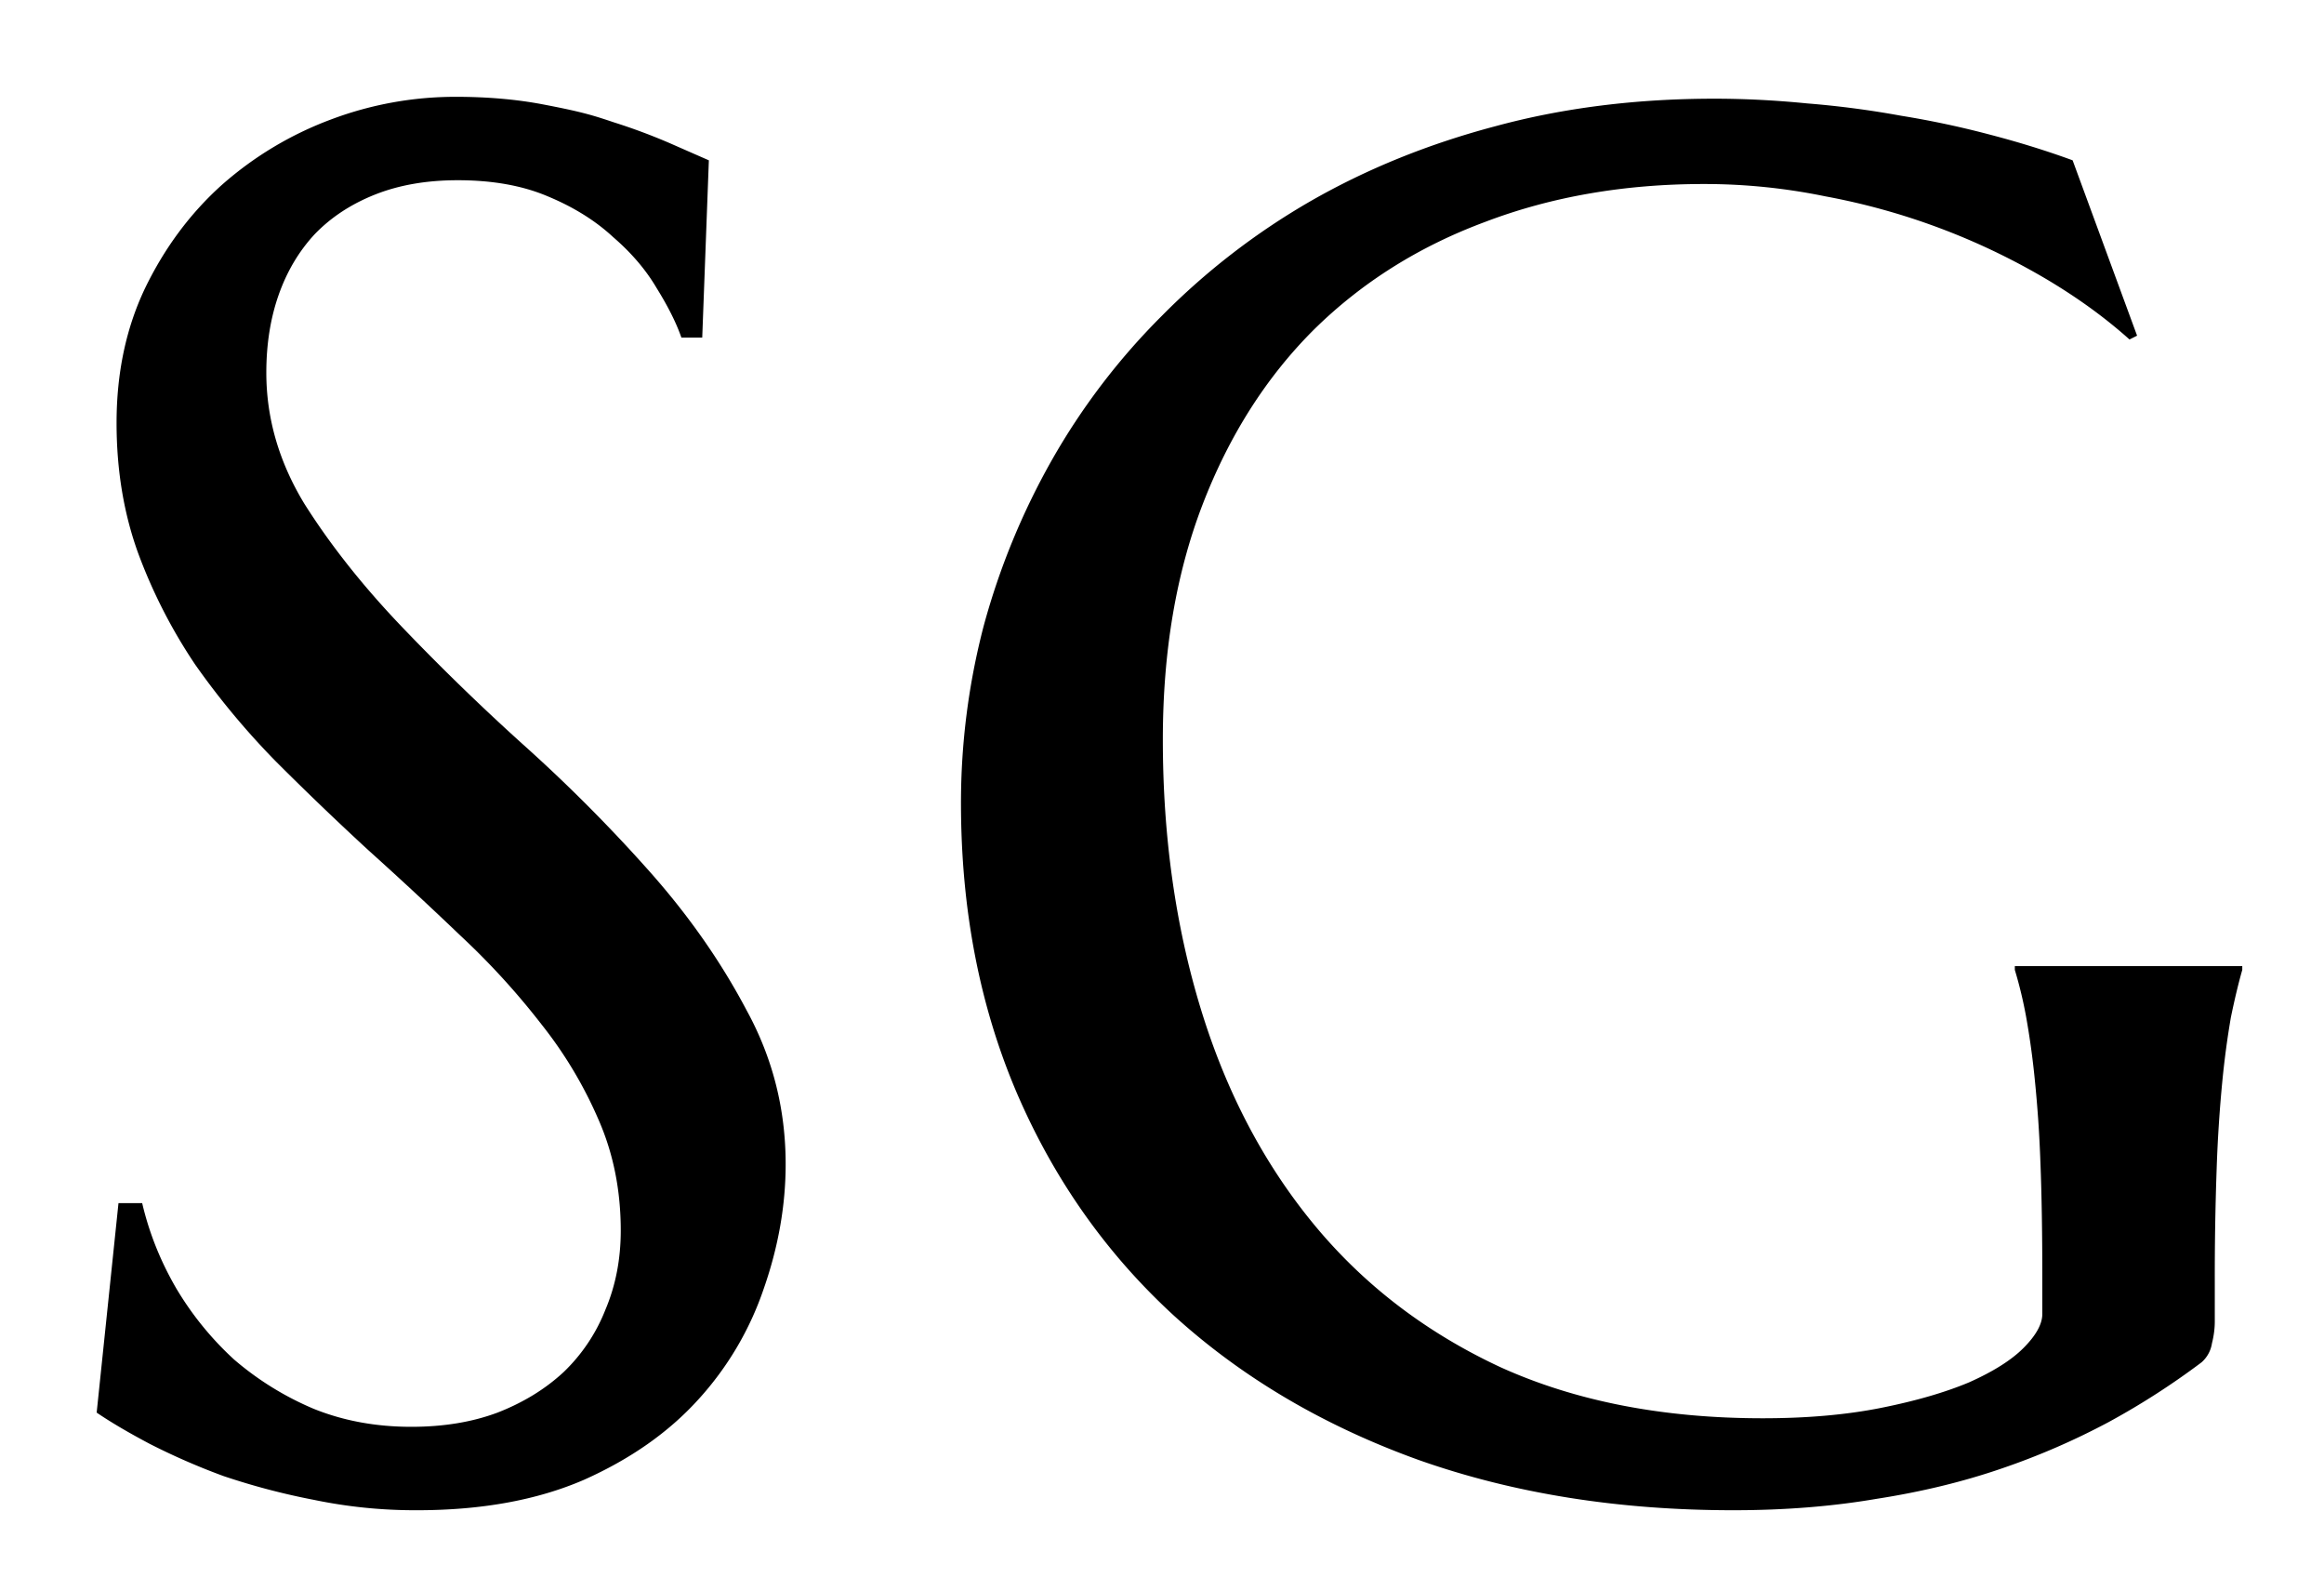 <svg xmlns="http://www.w3.org/2000/svg" width="114" height="78"><svg xmlns="http://www.w3.org/2000/svg" width="114" height="78" fill="none" viewBox="0 0 114 78"><g filter="url(#a)" transform="translate(0 4.62)"><path fill="#000" d="M34.448 11.936h-1.023q-.371-1.07-1.208-2.418-.79-1.348-2.139-2.51-1.302-1.208-3.208-2-1.86-.79-4.416-.79-2.278 0-4.044.698-1.767.698-2.976 1.952-1.161 1.255-1.766 2.976-.604 1.72-.604 3.812 0 3.347 1.859 6.415 1.905 3.021 4.742 5.997a113 113 0 0 0 6.136 5.95 77 77 0 0 1 6.137 6.183q2.835 3.209 4.695 6.741 1.906 3.486 1.906 7.531 0 3.022-1.07 6.09a15.4 15.4 0 0 1-3.207 5.44q-2.185 2.416-5.625 3.95-3.44 1.488-8.182 1.488a24.4 24.4 0 0 1-5.067-.511 34 34 0 0 1-4.416-1.162 33 33 0 0 1-3.626-1.581q-1.581-.837-2.604-1.534l1.07-10.274h1.162q.51 2.185 1.673 4.184a15.4 15.4 0 0 0 2.836 3.487 14.8 14.8 0 0 0 3.905 2.417q2.186.883 4.788.883 2.37 0 4.23-.697 1.907-.743 3.255-2a8.6 8.6 0 0 0 2.045-3.067q.744-1.767.744-3.859 0-2.928-1.07-5.392a20.7 20.7 0 0 0-2.835-4.742 36.4 36.4 0 0 0-3.952-4.324 199 199 0 0 0-4.509-4.183 152 152 0 0 1-4.556-4.37 38 38 0 0 1-3.951-4.742 25.8 25.8 0 0 1-2.79-5.44q-1.069-2.928-1.069-6.415 0-3.672 1.395-6.6 1.44-2.976 3.766-5.068a17.1 17.1 0 0 1 5.346-3.208A17.3 17.3 0 0 1 22.36.128q2.325 0 4.277.372c1.952.372 2.464.542 3.487.883a29 29 0 0 1 2.742 1.023q1.162.511 1.906.836l-.325 8.694Zm74.195 48.254q0 .511-.14 1.07a1.55 1.55 0 0 1-.511.929 37 37 0 0 1-4.556 2.929 35.3 35.3 0 0 1-5.253 2.278q-2.835.975-6.137 1.487-3.254.558-7.02.558-8.46 0-15.433-2.464-6.974-2.51-11.994-7.066-4.974-4.556-7.717-10.925-2.743-6.414-2.743-14.225a34.3 34.3 0 0 1 1.116-8.693 35.2 35.2 0 0 1 3.347-8.135 33 33 0 0 1 5.393-7.067 34.4 34.4 0 0 1 7.298-5.625q4.137-2.37 9.065-3.672Q78.332.22 84.098.22q2.23 0 4.555.232a46 46 0 0 1 4.602.604 45 45 0 0 1 4.37.93q2.139.558 4.044 1.255l3.162 8.6-.372.187q-1.814-1.627-4.184-3.022a33.2 33.2 0 0 0-10.739-3.998 29.4 29.4 0 0 0-5.95-.604q-5.858 0-10.739 1.86-4.881 1.812-8.414 5.299-3.487 3.486-5.44 8.553-1.952 5.068-1.952 11.53 0 7.112 1.86 13.202t5.532 10.553 9.158 7.02q5.532 2.51 12.877 2.51 3.255 0 5.81-.511 2.559-.512 4.324-1.256 1.767-.79 2.65-1.673.93-.93.93-1.674v-1.813q0-3.254-.093-5.625a61 61 0 0 0-.279-4.09 40 40 0 0 0-.418-3.023 21 21 0 0 0-.558-2.324v-.186h11.157v.186q-.279.976-.558 2.324a43 43 0 0 0-.418 3.115 68 68 0 0 0-.279 4.277 149 149 0 0 0-.093 5.625z"/></g><defs><filter id="SvgjsFilter1010" width="113.25" height="77.314" x=".742" y=".128" color-interpolation-filters="sRGB" filterUnits="userSpaceOnUse"><feFlood flood-opacity="0" result="BackgroundImageFix"/><feColorMatrix in="SourceAlpha" result="hardAlpha" values="0 0 0 0 0 0 0 0 0 0 0 0 0 0 0 0 0 0 127 0"/><feOffset dy="4"/><feGaussianBlur stdDeviation="2"/><feComposite in2="hardAlpha" operator="out"/><feColorMatrix values="0 0 0 0 0 0 0 0 0 0 0 0 0 0 0 0 0 0 0.25 0"/><feBlend in2="BackgroundImageFix" result="effect1_dropShadow_328_613"/><feBlend in="SourceGraphic" in2="effect1_dropShadow_328_613" result="shape"/></filter></defs></svg><style>@media (prefers-color-scheme:light){:root{filter:none}}@media (prefers-color-scheme:dark){:root{filter:invert(100%)}}</style></svg>